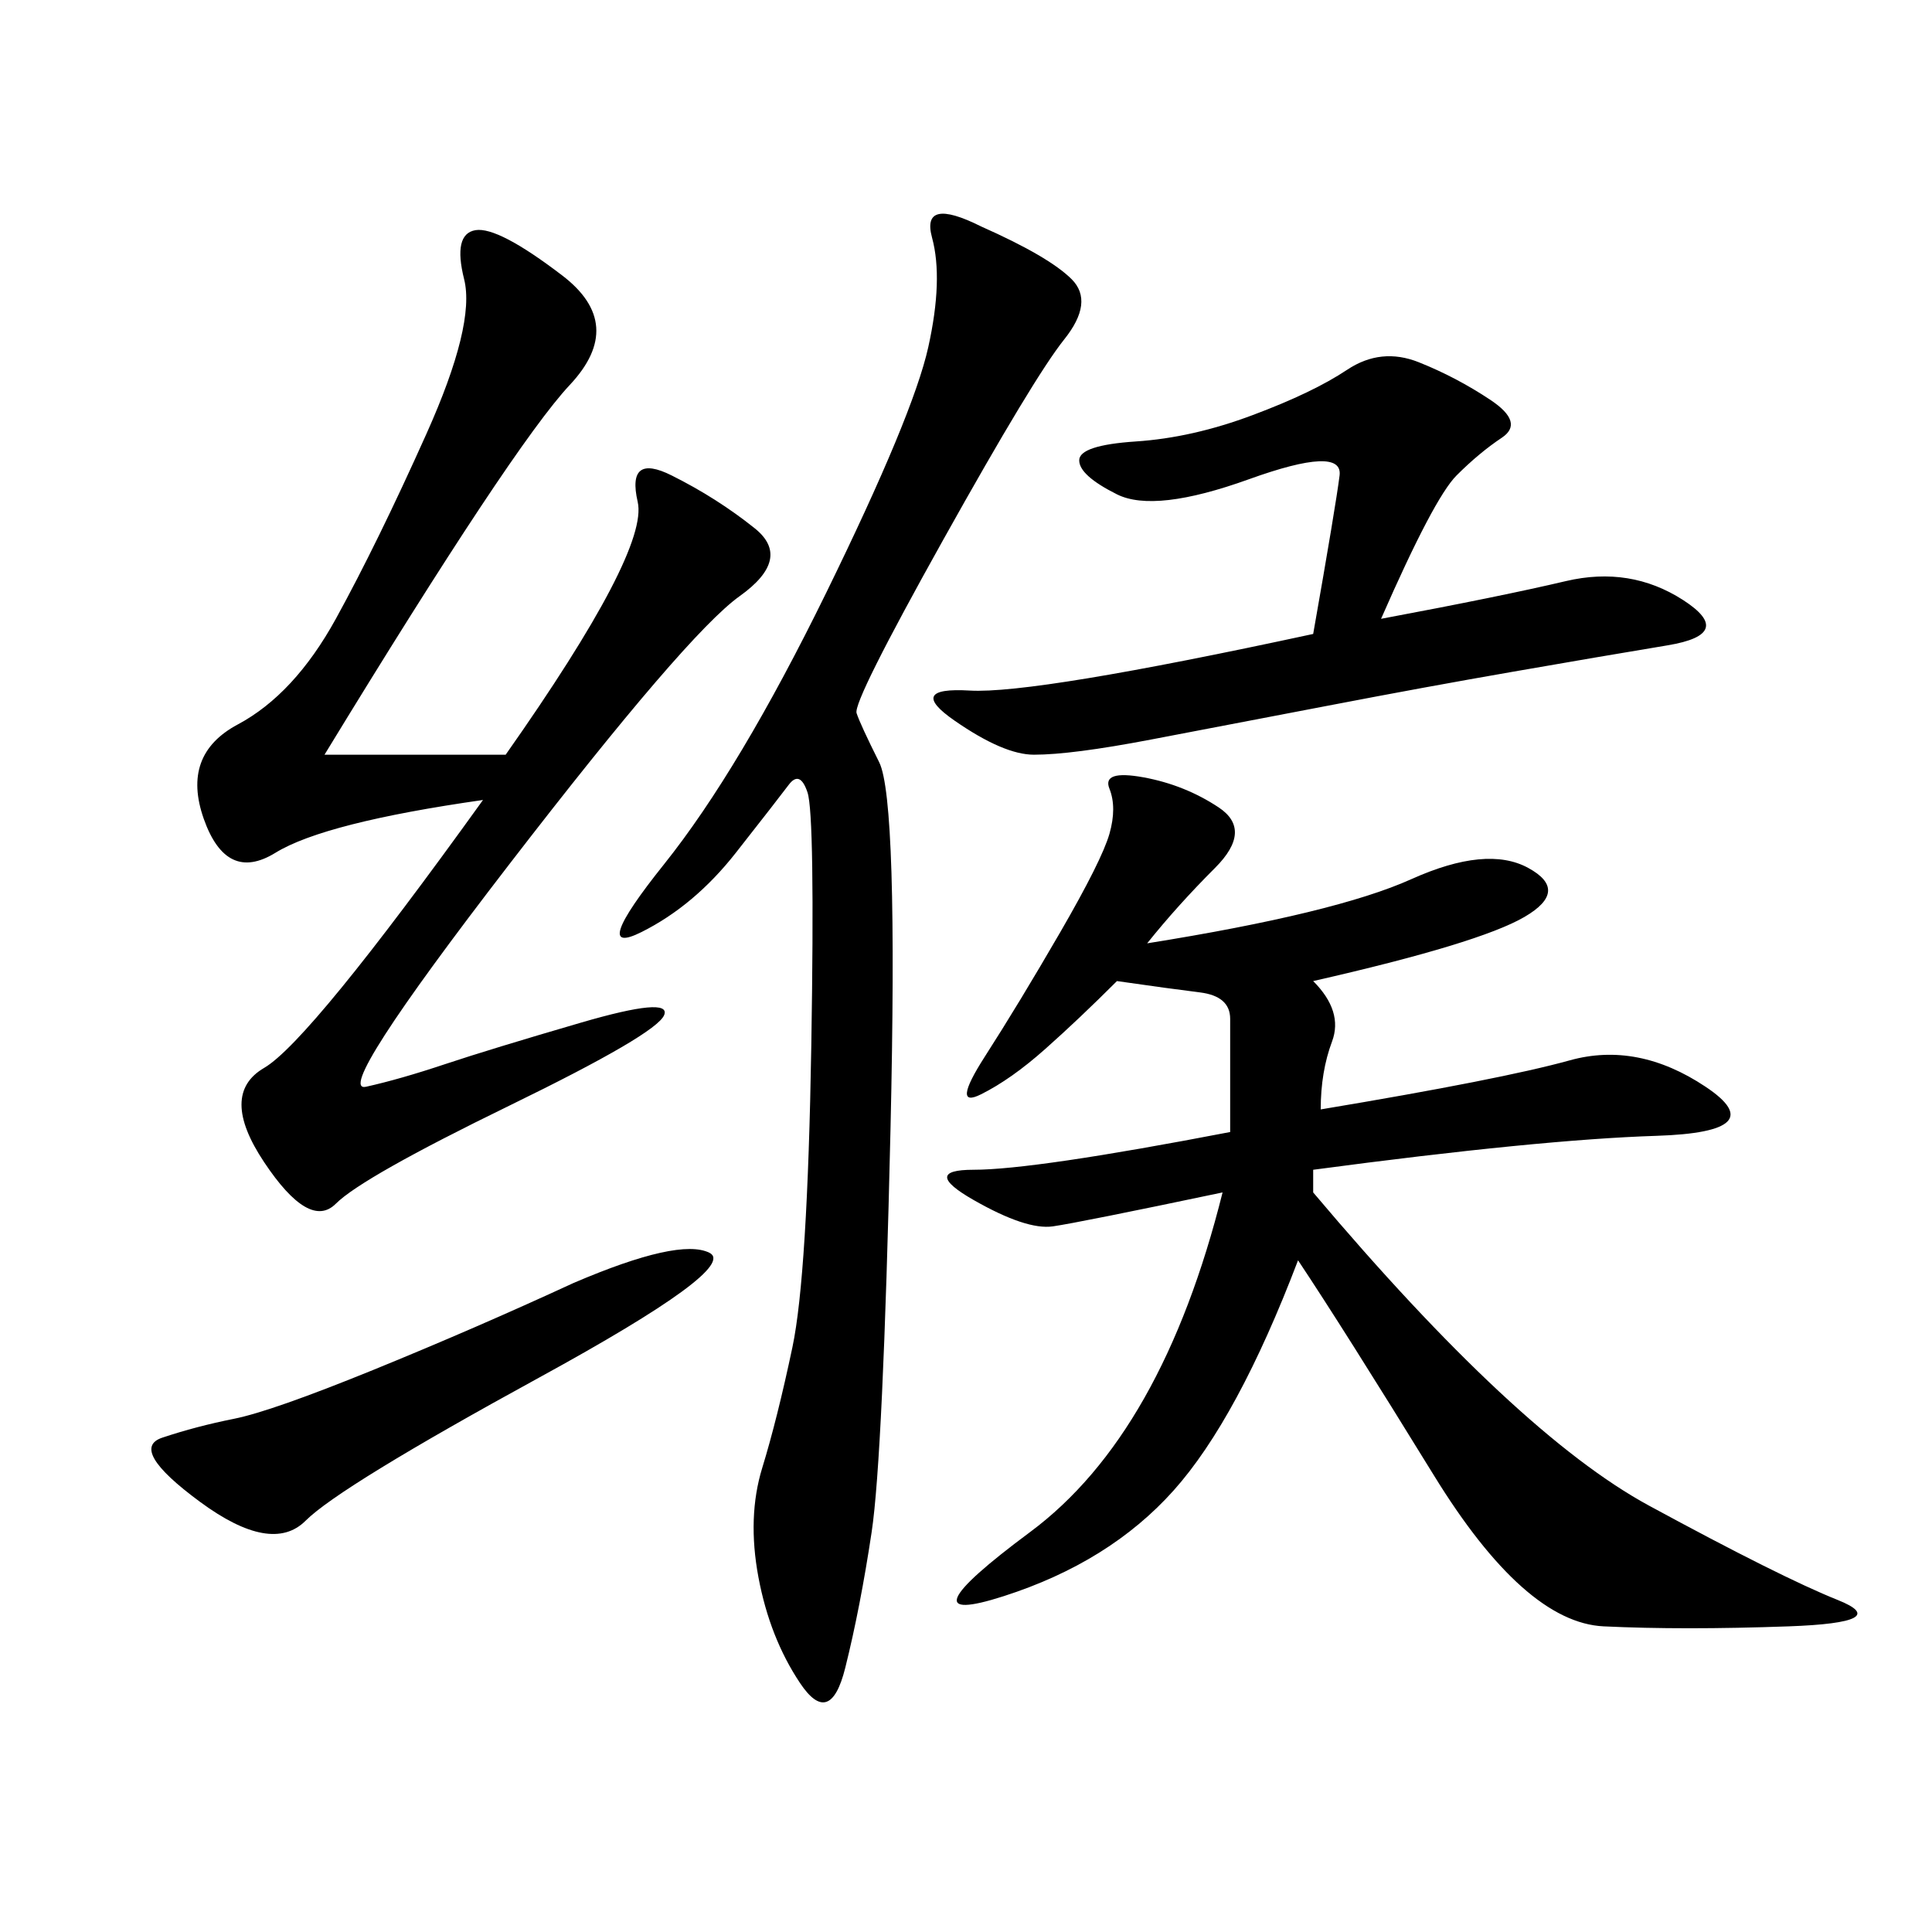 <svg xmlns="http://www.w3.org/2000/svg" xmlns:xlink="http://www.w3.org/1999/xlink" width="300" height="300"><path d="M205.08 172.27Q233.20 167.58 243.75 164.65Q254.30 161.72 264.84 168.75Q275.39 175.78 257.23 176.37Q239.06 176.95 203.91 181.64L203.91 181.64L203.91 185.16Q235.55 222.66 256.05 233.79Q276.56 244.92 285.35 248.44Q294.14 251.95 277.73 252.54Q261.33 253.13 249.02 252.54Q236.72 251.95 222.66 229.10Q208.59 206.25 201.56 195.70L201.56 195.70Q192.19 220.31 182.23 231.45Q172.27 242.58 155.86 247.85Q139.45 253.13 159.96 237.89Q180.47 222.66 189.84 185.16L189.84 185.16Q167.58 189.84 163.48 190.43Q159.38 191.02 151.17 186.33Q142.97 181.64 151.17 181.64L151.17 181.64Q160.55 181.64 191.02 175.78L191.02 175.78L191.02 158.20Q191.02 154.69 186.33 154.10Q181.64 153.52 173.44 152.34L173.44 152.34Q167.58 158.20 162.30 162.89Q157.03 167.58 152.34 169.92Q147.66 172.27 152.93 164.06Q158.20 155.86 164.65 144.73Q171.09 133.59 172.27 129.49Q173.44 125.39 172.27 122.46Q171.09 119.53 177.54 120.70Q183.98 121.88 189.26 125.39Q194.53 128.91 188.67 134.77Q182.81 140.63 178.13 146.48L178.13 146.48Q207.42 141.80 219.14 136.52Q230.86 131.25 237.30 134.77Q243.75 138.28 236.72 142.38Q229.69 146.48 203.91 152.34L203.91 152.34Q208.59 157.03 206.84 161.72Q205.08 166.41 205.08 172.27L205.08 172.27ZM75 124.22Q50.39 127.73 42.77 132.42Q35.16 137.11 31.64 127.15Q28.13 117.19 36.91 112.50Q45.70 107.81 52.15 96.09Q58.59 84.38 66.21 67.38Q73.83 50.39 72.07 43.36Q70.31 36.33 73.83 35.74Q77.34 35.16 87.30 42.77Q97.27 50.39 88.48 59.77Q79.69 69.14 50.39 117.19L50.39 117.19L78.52 117.19Q100.78 85.55 99.02 77.93Q97.27 70.31 104.30 73.83Q111.33 77.34 117.19 82.03Q123.05 86.72 114.84 92.58Q106.64 98.44 79.10 134.18Q51.56 169.92 56.84 168.75Q62.11 167.58 69.14 165.23Q76.17 162.89 90.23 158.79Q104.30 154.69 103.13 157.62Q101.95 160.55 79.10 171.68Q56.25 182.81 52.15 186.91Q48.05 191.02 41.02 180.47Q33.98 169.92 41.02 165.82Q48.05 161.72 75 124.22L75 124.22ZM152.34 35.16Q162.89 39.84 166.41 43.36Q169.92 46.88 165.23 52.73Q160.55 58.59 146.48 83.79Q132.42 108.98 133.01 110.74Q133.59 112.50 136.52 118.36Q139.45 124.22 138.28 175.20Q137.11 226.17 135.35 237.89Q133.59 249.61 131.25 258.98Q128.91 268.36 124.22 261.33Q119.53 254.30 117.77 244.92Q116.02 235.55 118.36 227.93Q120.70 220.31 123.05 209.18Q125.39 198.05 125.98 162.30Q126.56 126.56 125.39 123.05Q124.22 119.53 122.46 121.88Q120.70 124.22 114.26 132.42Q107.81 140.63 99.61 144.73Q91.41 148.83 103.13 134.18Q114.84 119.53 128.32 91.99Q141.80 64.45 144.14 53.91Q146.48 43.36 144.73 36.91Q142.97 30.47 152.34 35.16L152.34 35.16ZM214.45 96.09Q233.20 92.58 243.16 90.23Q253.13 87.89 261.33 93.16Q269.53 98.44 258.98 100.20Q248.44 101.95 234.96 104.30Q221.48 106.64 206.25 109.57Q191.02 112.50 178.71 114.84Q166.41 117.19 160.55 117.19L160.55 117.19Q155.86 117.19 148.24 111.91Q140.63 106.64 150.59 107.23Q160.55 107.81 203.91 98.44L203.91 98.44Q207.42 78.52 208.01 73.83Q208.59 69.14 193.95 74.41Q179.30 79.69 173.44 76.76Q167.58 73.83 167.58 71.48L167.58 71.48Q167.58 69.14 176.37 68.55Q185.16 67.97 194.53 64.45Q203.91 60.94 209.18 57.42Q214.45 53.91 220.31 56.25Q226.17 58.59 231.45 62.11Q236.72 65.63 233.20 67.97Q229.69 70.31 226.17 73.83Q222.66 77.34 214.45 96.09L214.45 96.09ZM89.06 199.22Q105.47 192.19 110.16 194.53Q114.84 196.88 83.79 213.87Q52.73 230.86 47.46 236.13Q42.19 241.41 31.05 233.20Q19.92 225 25.20 223.24Q30.47 221.48 36.33 220.31Q42.19 219.14 58.01 212.70Q73.83 206.25 89.06 199.22L89.06 199.22Z"/></svg>